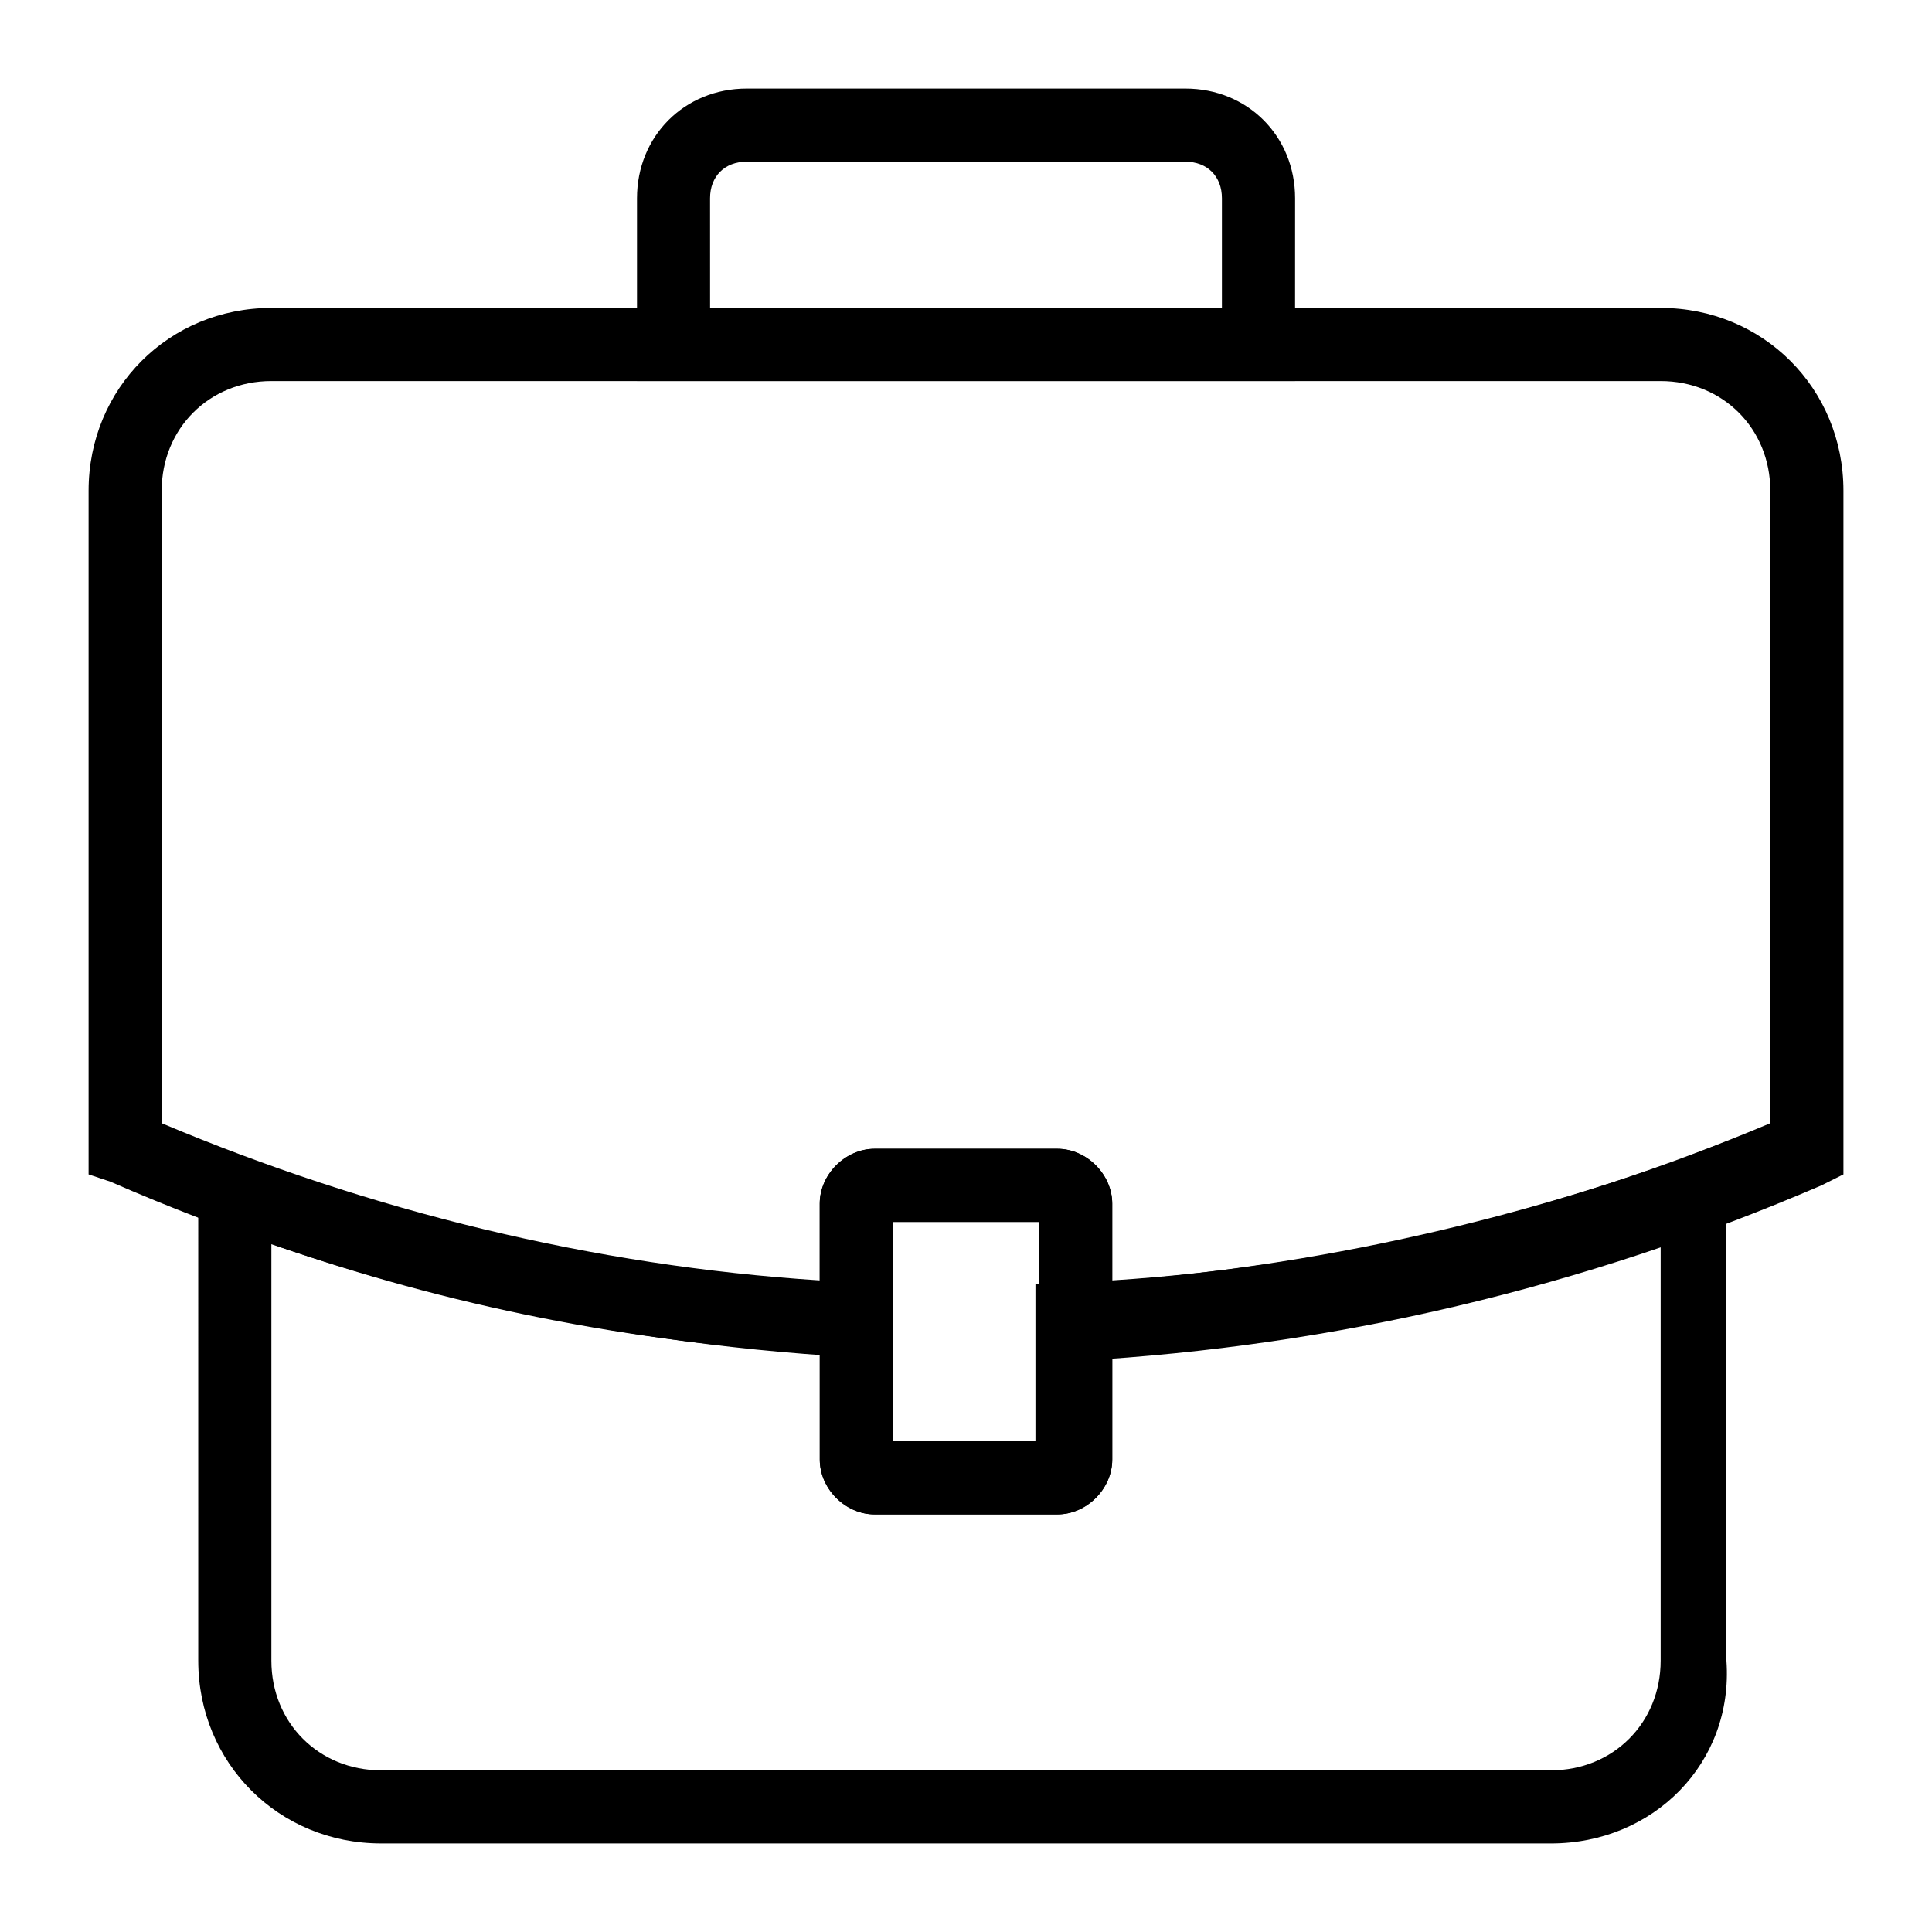 <?xml version="1.0" encoding="UTF-8"?>
<!-- Uploaded to: SVG Repo, www.svgrepo.com, Generator: SVG Repo Mixer Tools -->
<svg fill="#000000" width="800px" height="800px" version="1.1" viewBox="144 144 512 512" xmlns="http://www.w3.org/2000/svg">
 <g>
  <path d="m487.2 244.98h-174.39v-48.445c0-16.469 12.594-29.066 29.066-29.066h116.27c16.469 0 29.066 12.594 29.066 29.066zm-155.02-19.379h135.64v-29.066c0-5.812-3.875-9.688-9.688-9.688h-116.27c-5.812 0-9.688 3.875-9.688 9.688z"/>
  <path d="m424.22 545.33h-48.441c-7.75 0-14.531-6.781-14.531-14.531v-67.82c0-7.75 6.781-14.531 14.531-14.531h48.441c7.75 0 14.531 6.781 14.531 14.531v67.82c0.004 7.75-6.777 14.531-14.531 14.531zm-43.598-19.379h38.754v-58.133h-38.754z"/>
  <path d="m419.38 504.64v-36.816h-38.754v36.816l-10.656-0.969c-67.82-3.875-134.67-19.379-196.68-46.504l-5.812-1.941v-181.18c0-27.129 21.316-48.441 48.441-48.441h368.17c27.129 0 48.441 21.316 48.441 48.441v181.18l-5.812 2.906c-62.977 27.129-128.86 42.629-196.68 46.504zm-43.598-56.195h48.441c7.75 0 14.531 6.781 14.531 14.531v20.348c60.07-3.875 119.17-18.41 174.39-41.66l0.004-167.61c0-16.469-12.594-29.066-29.066-29.066h-368.17c-16.469 0-29.066 12.594-29.066 29.066v167.61c55.227 23.254 114.32 37.785 174.39 41.66v-20.348c0-7.75 6.785-14.531 14.535-14.531z"/>
  <path d="m555.02 632.53h-310.04c-27.129 0-48.441-21.316-48.441-48.441l-0.004-137.58 12.594 4.844c52.32 19.379 106.57 30.035 161.8 32.941h8.719l0.004 41.66h38.754v-41.66h8.719c55.227-2.906 110.45-14.531 161.8-32.941l12.594-4.844 0.004 137.58c1.938 27.129-19.379 48.445-46.508 48.445zm-339.1-158.89v110.45c0 16.469 12.594 29.066 29.066 29.066h310.04c16.469 0 29.066-12.594 29.066-29.066v-110.45c-46.504 16.469-95.918 26.16-145.33 29.066v28.098c0 7.75-6.781 14.531-14.531 14.531h-48.441c-7.75 0-14.531-6.781-14.531-14.531v-28.098c-49.418-2.906-98.832-12.598-145.34-29.066z"/>
 </g>
</svg>